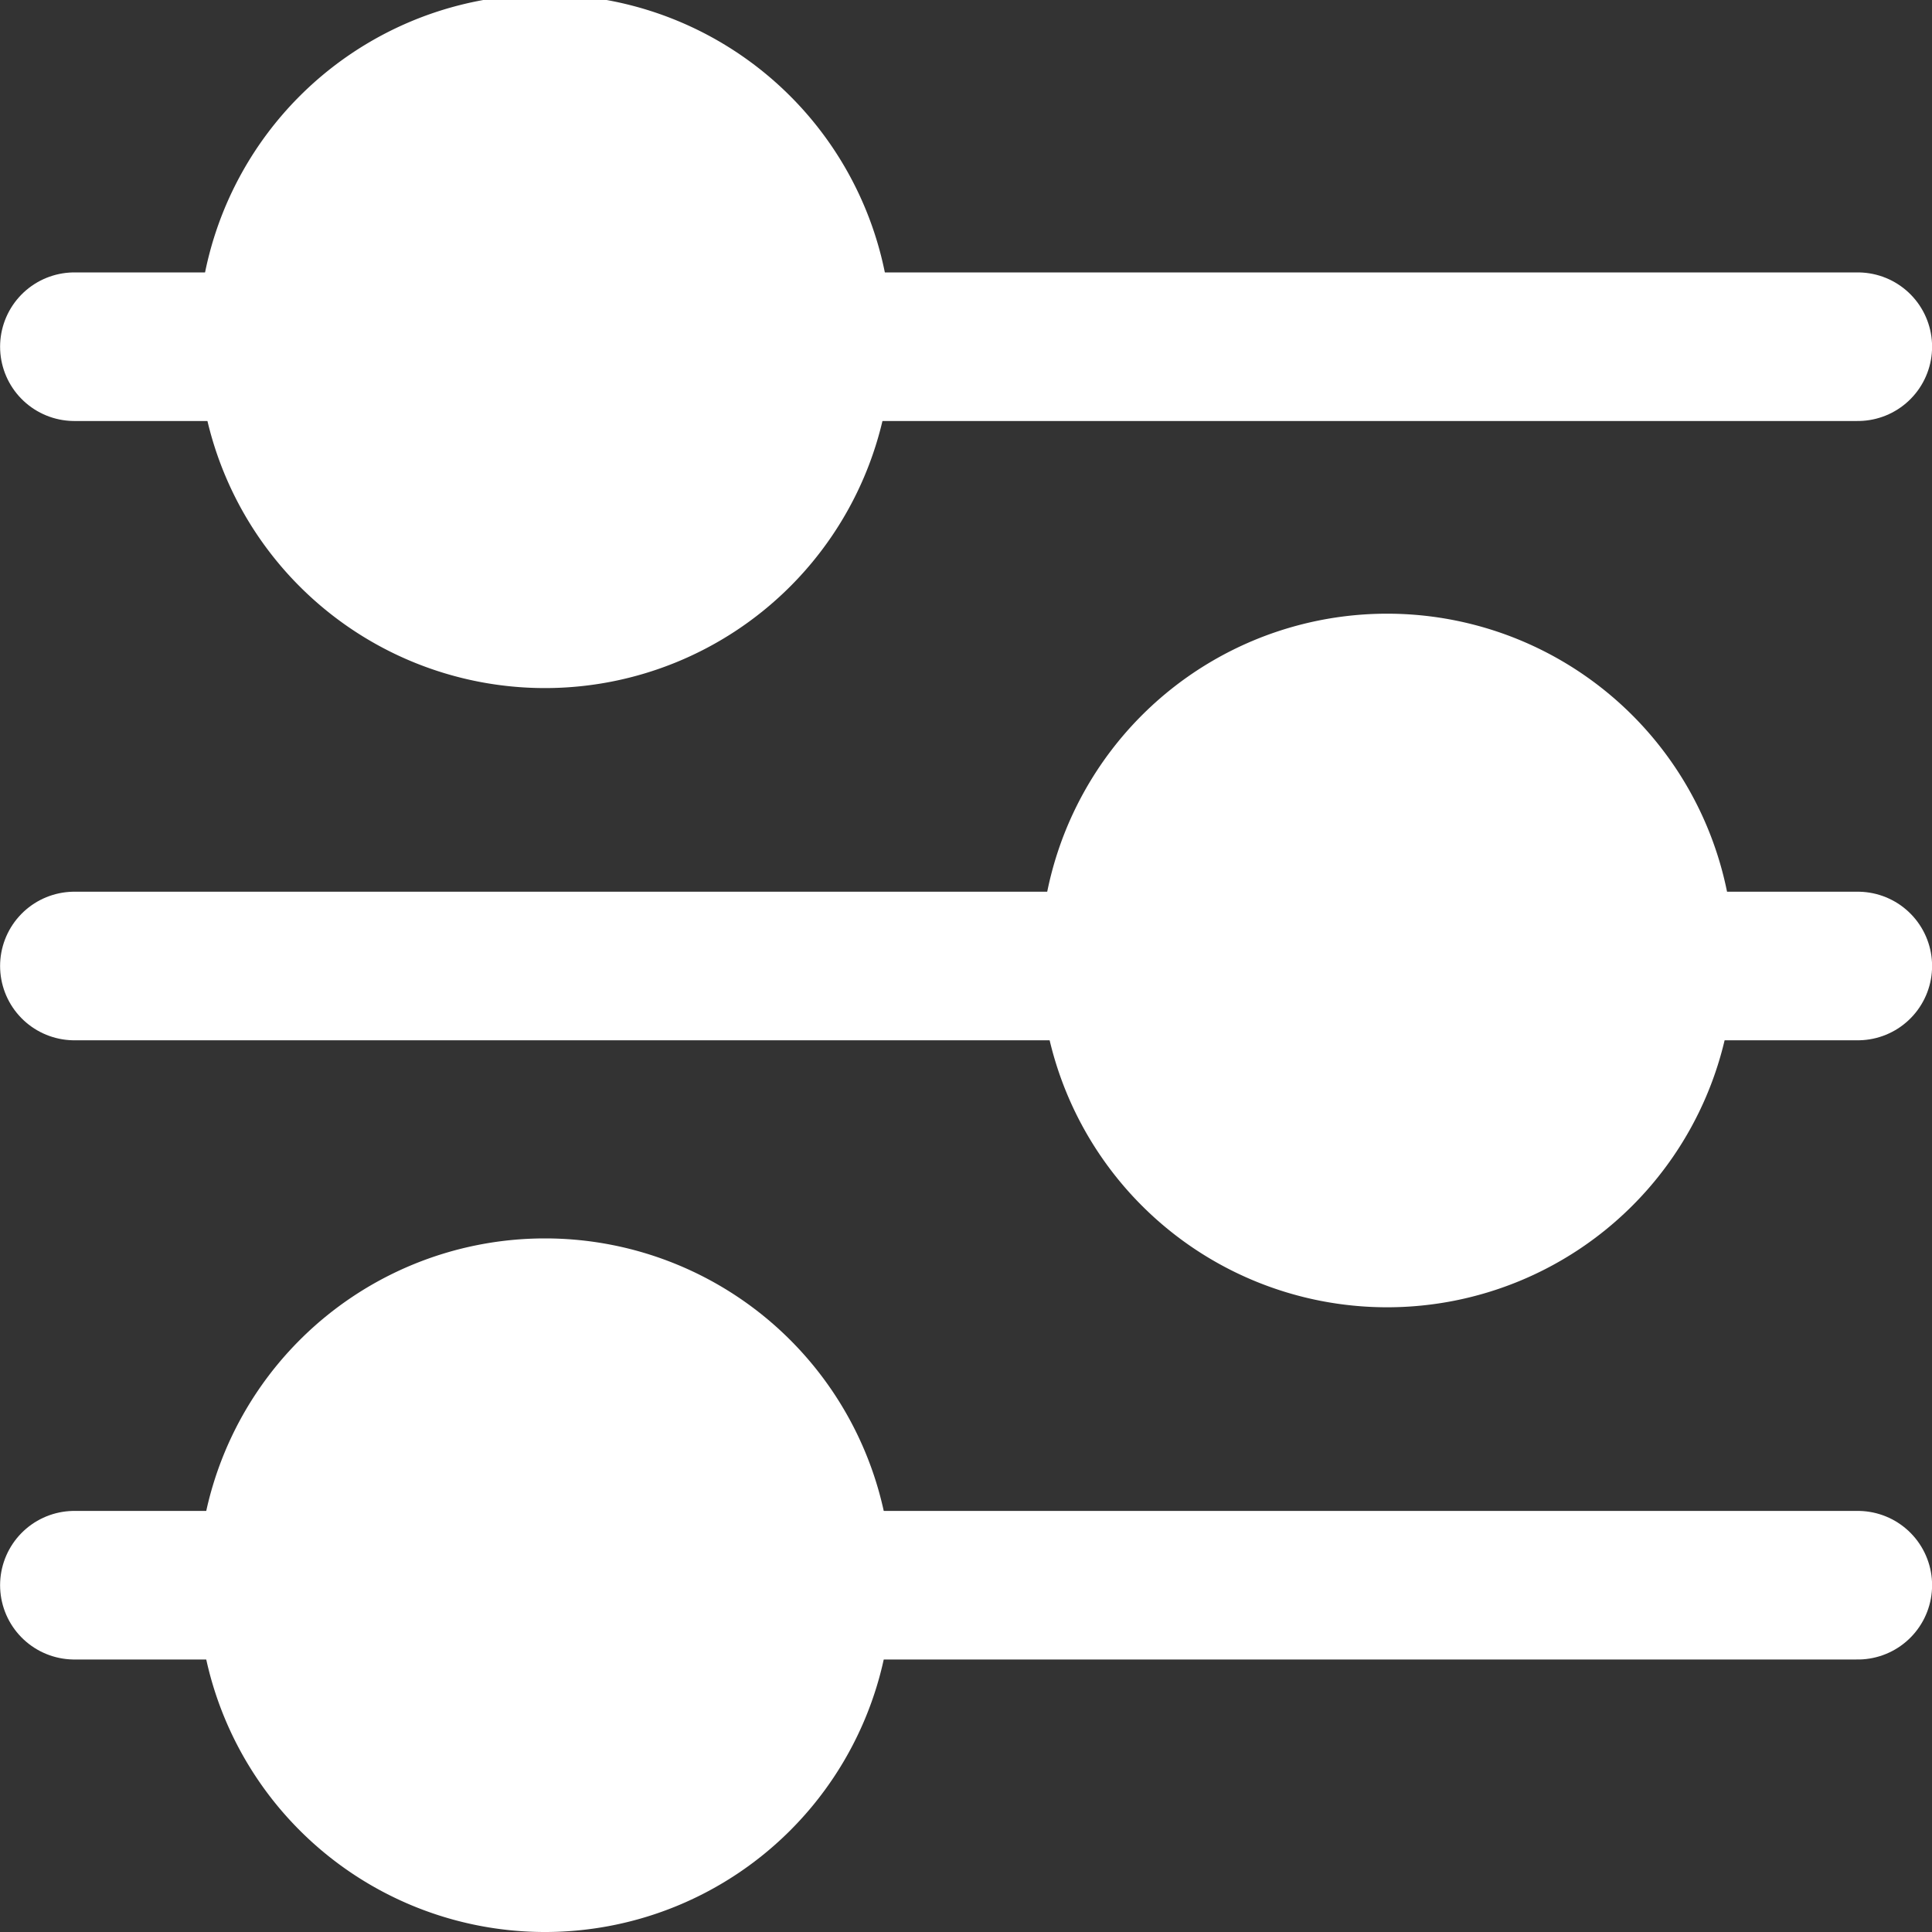 <svg xmlns="http://www.w3.org/2000/svg" width="22" height="22" fill="none"><rect width="100%" height="100%" fill="#333333" stroke="none"/><path stroke="#fff" stroke-linecap="round" stroke-linejoin="round" stroke-width="1.692" d="M.847 3.948h2.256m6.205 0h11.847M.847 18.051h2.256m6.205 0h11.847m0-7.051h-2.257m-6.205 0H.847"/><path fill="#fff" d="M2.257 3.949a3.949 3.949 0 1 1 7.897 0 3.949 3.949 0 0 1-7.897 0Zm0 14.102a3.949 3.949 0 1 1 7.898 0 3.949 3.949 0 0 1-7.898 0ZM11.847 11a3.949 3.949 0 1 1 7.897 0 3.949 3.949 0 0 1-7.897 0Z"/></svg>